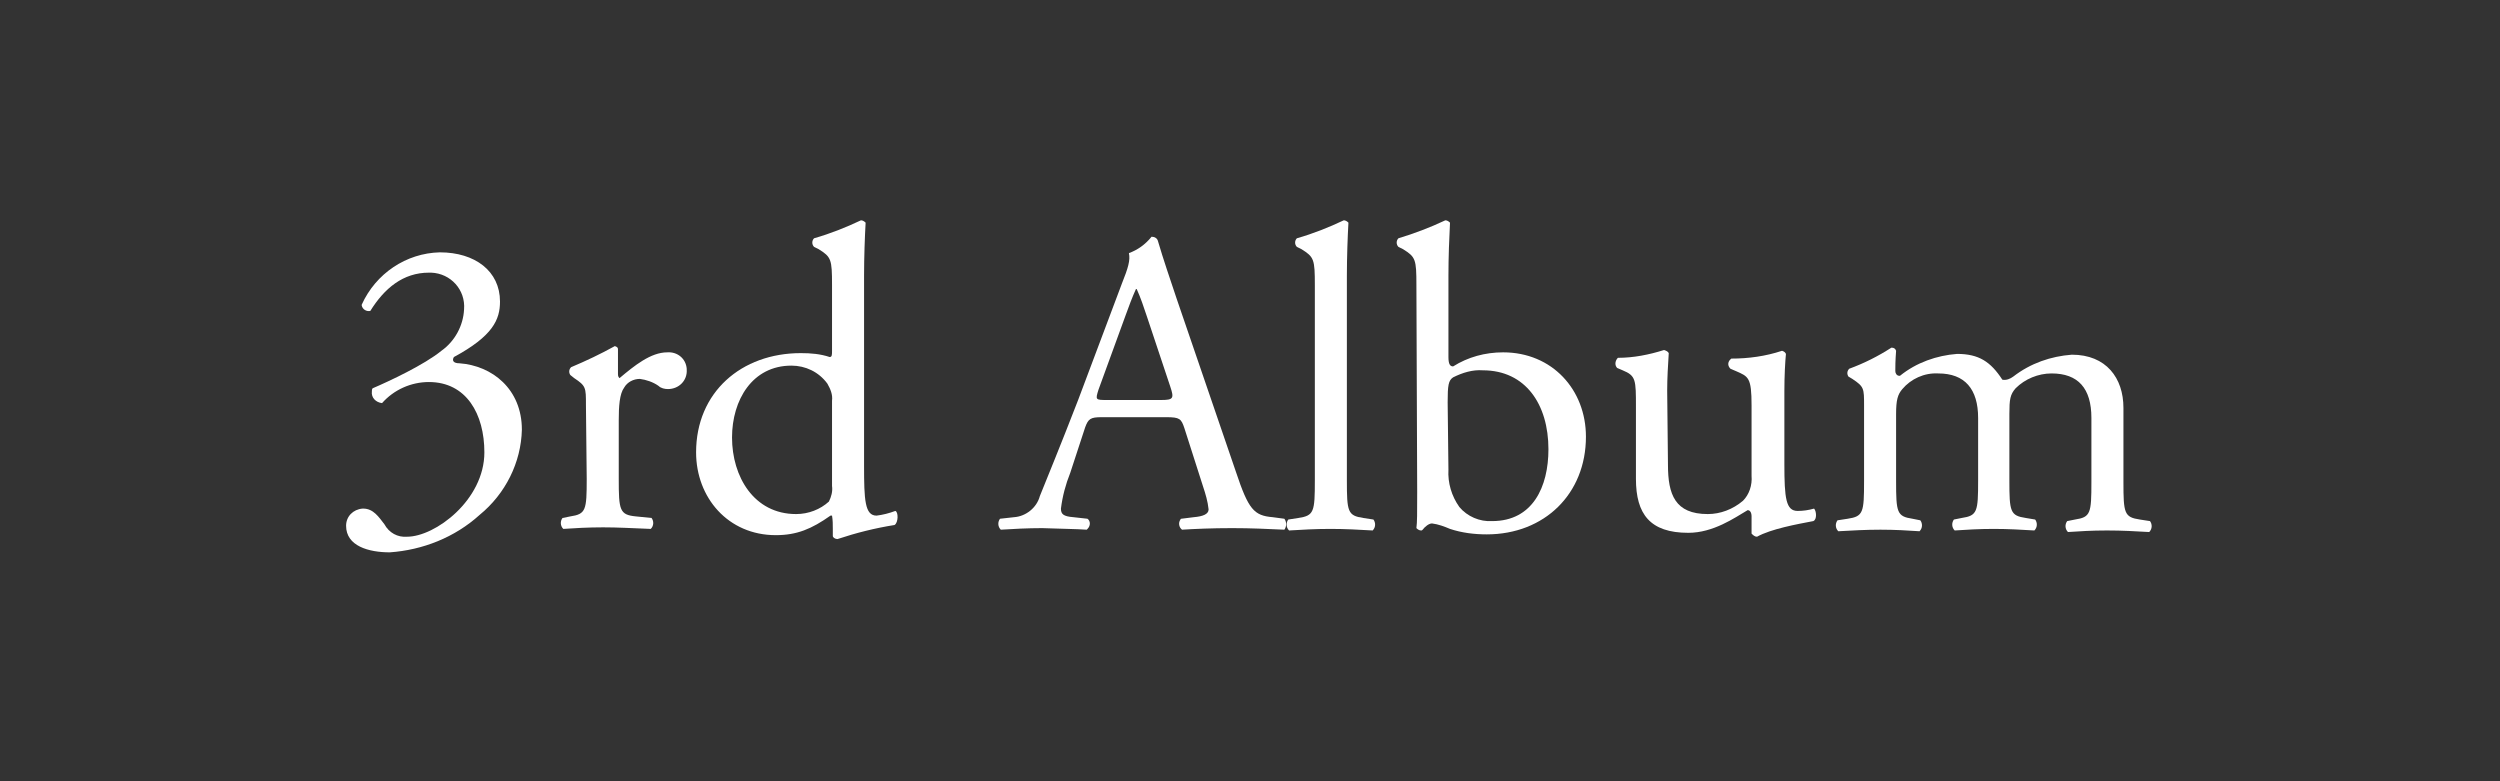<?xml version="1.0" encoding="utf-8"?>
<!-- Generator: Adobe Illustrator 21.1.0, SVG Export Plug-In . SVG Version: 6.00 Build 0)  -->
<svg version="1.1" id="レイヤー_1" xmlns="http://www.w3.org/2000/svg" xmlns:xlink="http://www.w3.org/1999/xlink" x="0px"
	 y="0px" viewBox="0 0 320 100" style="enable-background:new 0 0 320 100;" xml:space="preserve">
<rect x="0" y="0" width="320" height="100" fill="#333333" stroke="none"/>
<style type="text/css">
	.st0{fill:#FFFFFF;}
</style>
<title>アートボード 1</title>
<path class="st0" d="M44.3,67.3c0-1.2,0.9-2.1,2.1-2.2c0,0,0,0,0.1,0c1.3,0,2,1.1,2.7,2c0.6,1.1,1.7,1.7,2.9,1.6
	c3.6,0,9.9-4.7,9.9-10.8c0-4.9-2.3-9-7.1-9c-2.3,0-4.5,1-6,2.7c-0.8-0.1-1.4-0.7-1.3-1.5c0-0.1,0-0.3,0.1-0.4c2.1-0.9,6.6-3,8.8-4.8
	c1.7-1.2,2.8-3.2,2.9-5.3c0.2-2.5-1.7-4.6-4.2-4.7c-0.1,0-0.2,0-0.3,0c-3.3,0-5.7,2-7.5,4.9c-0.5,0.1-1-0.2-1.1-0.7V39
	c1.8-4,5.7-6.6,10-6.7c4.5,0,7.7,2.4,7.7,6.3c0,2.3-0.9,4.4-5.9,7.1c-0.3,0.5,0,0.8,0.7,0.8c4.2,0.3,8,3.3,8,8.5
	c-0.1,4.2-2.1,8.2-5.4,10.9c-3.2,2.9-7.3,4.5-11.5,4.8C47.2,70.7,44.3,69.9,44.3,67.3z"/>
<path class="st0" d="M75,51.8c0-2.2,0-2.4-1.5-3.4L73,48c-0.2-0.3-0.2-0.7,0.1-1c1.9-0.8,3.8-1.7,5.6-2.7c0.3,0.1,0.4,0.2,0.4,0.4
	v3.2c0,0.3,0.1,0.4,0.2,0.5c1.9-1.6,4-3.3,6.1-3.3c1.3-0.1,2.4,0.8,2.5,2.1v0.1c0.1,1.4-1,2.5-2.4,2.5l0,0c-0.4,0-0.9-0.1-1.2-0.4
	c-0.7-0.5-1.6-0.8-2.4-0.9c-0.8,0-1.6,0.4-2,1.1c-0.6,0.8-0.7,2.4-0.7,4.2v7.5c0,4,0.1,4.6,2.2,4.8l2,0.2c0.3,0.4,0.3,1-0.1,1.4
	c-2.6-0.1-4.2-0.2-6.1-0.2s-3.7,0.1-5.1,0.2c-0.4-0.4-0.4-1-0.1-1.4l1-0.2c2-0.3,2.1-0.8,2.1-4.8L75,51.8z"/>
<path class="st0" d="M110.6,59.6c0,4.4,0.1,6.4,1.6,6.4c0.8-0.1,1.6-0.3,2.4-0.6c0.4,0.1,0.4,1.5-0.1,1.8c-2.5,0.4-4.9,1-7.3,1.8
	c-0.3,0-0.6-0.2-0.6-0.4v-0.9c0-0.6,0-1.1-0.1-1.7h-0.2c-2.4,1.7-4.3,2.5-7,2.5c-6.1,0-10.2-4.8-10.2-10.6c0-7.7,5.8-12.7,13.4-12.7
	c1.3,0,2.5,0.1,3.7,0.5c0.3,0,0.3-0.3,0.3-0.8v-8.4c0-3.3-0.1-3.6-1.7-4.6l-0.6-0.3c-0.3-0.3-0.3-0.8,0-1.1c2.1-0.6,4.1-1.4,6-2.3
	c0.2,0,0.4,0.1,0.6,0.3c-0.1,1.7-0.2,4.4-0.2,6.8L110.6,59.6z M106.5,51.3c0.1-0.8-0.2-1.5-0.6-2.2c-1.1-1.5-2.8-2.3-4.6-2.3
	c-5,0-7.6,4.4-7.6,9.2c0,5,2.8,9.8,8.2,9.8c1.6,0,3.1-0.6,4.2-1.6c0.3-0.6,0.5-1.3,0.4-2V51.3z"/>
<path class="st0" d="M151.6,54.8c-0.4-1.2-0.6-1.4-2.3-1.4H141c-1.4,0-1.7,0.2-2.1,1.3l-1.9,5.8c-0.6,1.5-1,3-1.2,4.6
	c0,0.7,0.3,1,1.6,1.1l1.8,0.2c0.4,0.3,0.4,0.9,0,1.3l-0.1,0.1c-1.4-0.1-3.1-0.1-5.7-0.2c-1.8,0-3.8,0.1-5.3,0.2
	c-0.4-0.4-0.4-1-0.1-1.4l1.8-0.2c1.5-0.1,2.9-1.2,3.3-2.7c1-2.5,2.5-6.1,4.9-12.3l5.6-14.9c0.8-2,1.1-3,0.9-3.9
	c1.1-0.4,2.1-1.1,2.9-2.1c0.4,0,0.7,0.2,0.8,0.5c0.7,2.4,1.6,5,2.4,7.4l7.6,22.2c1.6,4.8,2.3,5.6,4.7,5.8l1.5,0.2
	c0.3,0.4,0.3,1,0,1.4c-2.3-0.1-4.2-0.2-6.7-0.2c-2.6,0-4.8,0.1-6.4,0.2c-0.4-0.3-0.5-0.9-0.2-1.3c0,0,0-0.1,0.1-0.1l1.6-0.2
	c1.2-0.1,1.9-0.4,1.9-1c-0.1-1-0.4-2-0.7-2.9L151.6,54.8z M140.6,49.9c-0.4,1.3-0.4,1.3,1.2,1.3h6.8c1.6,0,1.7-0.2,1.2-1.7l-3-9
	c-0.4-1.2-0.8-2.4-1.3-3.5h-0.1c-0.5,1.1-0.9,2.2-1.3,3.3L140.6,49.9z"/>
<path class="st0" d="M172.4,61.5c0,4,0.1,4.5,2.1,4.8l1.3,0.2c0.3,0.4,0.3,1-0.1,1.4c-1.8-0.1-3.4-0.2-5.4-0.2s-3.6,0.1-5.3,0.2
	c-0.4-0.4-0.4-1-0.1-1.4l1.3-0.2c2-0.3,2.1-0.8,2.1-4.8v-25c0-3.3-0.1-3.6-1.7-4.6l-0.6-0.3c-0.3-0.3-0.3-0.8,0-1.1
	c2.1-0.6,4.1-1.4,6-2.3c0.2,0,0.4,0.1,0.6,0.3c-0.1,1.7-0.2,4.4-0.2,6.8L172.4,61.5z"/>
<path class="st0" d="M181.3,36.5c0-3.3-0.1-3.6-1.7-4.6l-0.6-0.3c-0.3-0.3-0.3-0.8,0-1.1c2-0.6,4.1-1.4,6-2.3c0.2,0,0.4,0.1,0.6,0.3
	c-0.1,1.9-0.2,4.4-0.2,6.8v10.4c0,0.9,0.2,1.2,0.6,1.2c1.9-1.2,4.1-1.8,6.4-1.8c6.3,0,10.6,4.8,10.6,10.8c0,7.3-5.3,12.5-12.7,12.5
	c-1.6,0-3.2-0.2-4.7-0.7c-0.7-0.3-1.5-0.6-2.3-0.7c-0.4,0-0.9,0.4-1.2,0.8c-0.1,0.1-0.1,0.1-0.2,0.1c-0.2,0-0.4-0.1-0.6-0.3
	c0.1-0.8,0.1-1.8,0.1-4.7L181.3,36.5z M185.4,60.1c-0.1,1.7,0.4,3.4,1.4,4.8c1,1.2,2.6,1.9,4.2,1.8c5.2,0,7.2-4.4,7.2-9.2
	c0-5.7-2.9-10.1-8.4-10.1c-1.3-0.1-2.6,0.3-3.8,0.9c-0.6,0.4-0.7,1-0.7,3.2L185.4,60.1z"/>
<path class="st0" d="M213.5,59.5c0,3.8,0.9,6.3,5.1,6.3c1.6,0,3.2-0.6,4.5-1.7c0.8-0.8,1.2-2,1.1-3.2v-9c0-3.6-0.4-3.7-2-4.4
	l-0.7-0.3c-0.3-0.3-0.4-0.7-0.1-1.1c0.1-0.1,0.1-0.1,0.2-0.2c2.2,0,4.4-0.3,6.5-1c0.3,0.1,0.4,0.2,0.5,0.4c-0.1,1-0.2,2.8-0.2,4.8
	v9.3c0,4.4,0.2,6,1.7,6c0.7,0,1.4-0.1,2.1-0.3c0.3,0.3,0.4,1.4-0.1,1.6c-2.1,0.4-5.4,1-7.2,2c-0.3,0-0.5-0.2-0.7-0.4v-2.2
	c0-0.5-0.2-0.8-0.5-0.8c-1.7,1-4.4,2.9-7.6,2.9c-4.9,0-6.7-2.4-6.7-6.9v-9.2c0-3.5,0-4-1.7-4.7l-0.7-0.3c-0.3-0.3-0.3-0.8,0-1.2
	c0,0,0,0,0.1-0.1c2,0,4-0.4,5.9-1c0.3,0.1,0.5,0.2,0.6,0.4c-0.1,1.6-0.2,3.2-0.2,4.8L213.5,59.5z"/>
<path class="st0" d="M267.7,53.5c0-3.8-1.7-5.7-5.1-5.7c-1.7,0-3.4,0.7-4.6,1.9c-0.7,0.8-0.8,1.4-0.8,3.3v8.5c0,4,0.1,4.5,2.1,4.8
	l1.2,0.2c0.3,0.4,0.3,1-0.1,1.4c-1.7-0.1-3.3-0.2-5.2-0.2s-3.5,0.1-5,0.2c-0.4-0.4-0.4-1-0.1-1.4l1-0.2c2-0.3,2.1-0.8,2.1-4.8v-8
	c0-3.7-1.7-5.7-5.1-5.7c-1.8-0.1-3.5,0.7-4.6,2c-0.6,0.7-0.8,1.4-0.8,3.2v8.6c0,4,0.1,4.5,2.1,4.8l1,0.2c0.3,0.4,0.3,1-0.1,1.4
	c-1.5-0.1-3.1-0.2-5-0.2s-3.6,0.1-5.4,0.2c-0.4-0.4-0.4-1-0.1-1.4l1.3-0.2c2-0.3,2.1-0.8,2.1-4.8v-9.7c0-2.2,0-2.4-1.5-3.4l-0.5-0.3
	c-0.2-0.3-0.2-0.7,0.1-1c1.9-0.7,3.7-1.6,5.4-2.7c0.3,0,0.5,0.1,0.6,0.4c-0.1,1.3-0.1,2.1-0.1,2.6c0,0.3,0.2,0.6,0.5,0.6
	c0,0,0,0,0.1,0c2.1-1.7,4.7-2.6,7.3-2.8c2.8,0,4.3,1,5.8,3.3c0.5,0.1,1-0.1,1.4-0.4c2.2-1.7,4.8-2.6,7.5-2.8c4.4,0,6.6,3,6.6,6.8
	v9.5c0,4,0.1,4.5,2.1,4.8l1.3,0.2c0.3,0.4,0.3,1-0.1,1.4c-1.8-0.1-3.4-0.2-5.4-0.2s-3.5,0.1-5,0.2c-0.4-0.4-0.4-1-0.1-1.4l1-0.2
	c2-0.3,2.1-0.8,2.1-4.8V53.5z"/>
</svg>
